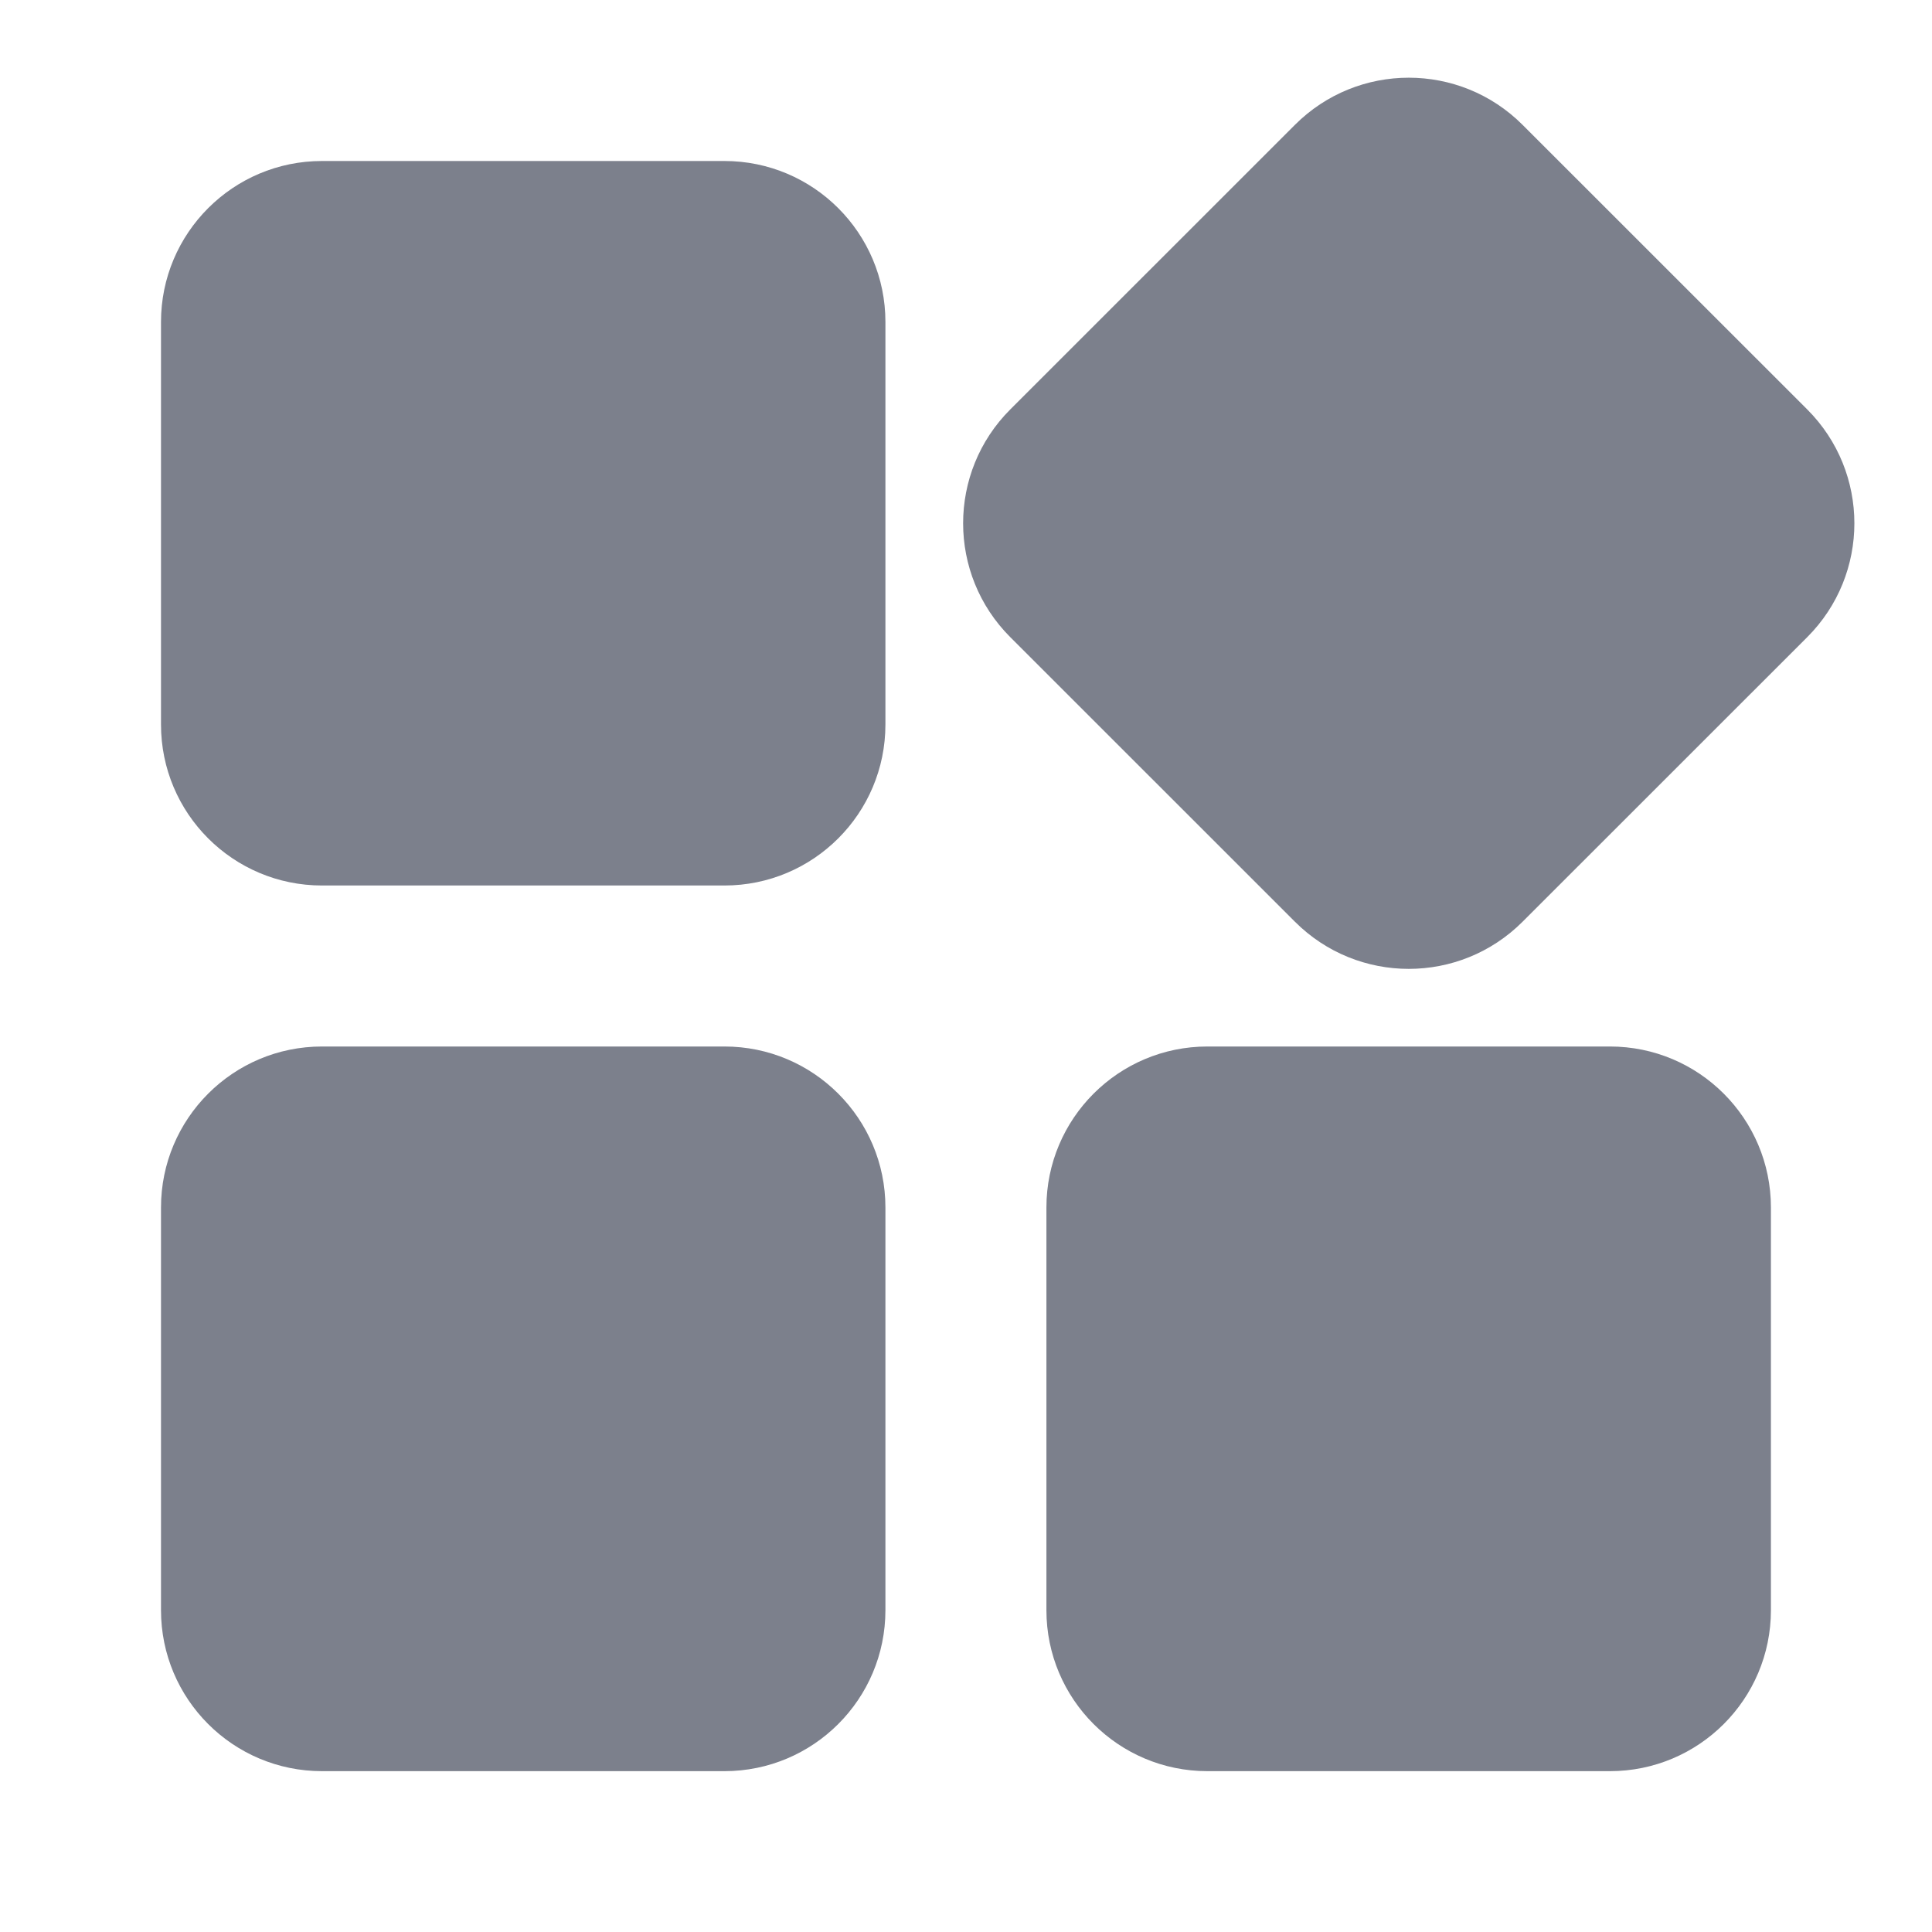 <svg width="24" height="24" viewBox="0 0 24 24" fill="none" xmlns="http://www.w3.org/2000/svg">
<path fill-rule="evenodd" clip-rule="evenodd" d="M18.914 11.45C18.133 12.231 16.867 12.231 16.086 11.45L12.55 7.915C11.769 7.134 11.769 5.867 12.55 5.086L16.086 1.551C16.867 0.77 18.133 0.77 18.914 1.551L22.45 5.086C23.231 5.867 23.231 7.134 22.45 7.915L18.914 11.45ZM4 11C2.895 11 2 10.105 2 9V4C2 2.896 2.895 2 4 2H8.999C10.104 2 10.999 2.896 10.999 4V9C10.999 10.105 10.104 11 8.999 11H4ZM2 20.002C2 21.107 2.895 22.002 4 22.002H8.999C10.104 22.002 10.999 21.107 10.999 20.002V15C10.999 13.896 10.104 13 8.999 13H4C2.895 13 2 13.896 2 15V20.002ZM14.999 22.002C13.894 22.002 12.999 21.107 12.999 20.002V15C12.999 13.896 13.894 13 14.999 13H19.999C21.104 13 21.999 13.896 21.999 15V20.002C21.999 21.107 21.104 22.002 19.999 22.002H14.999Z" fill="#7C808C"/>
</svg>

